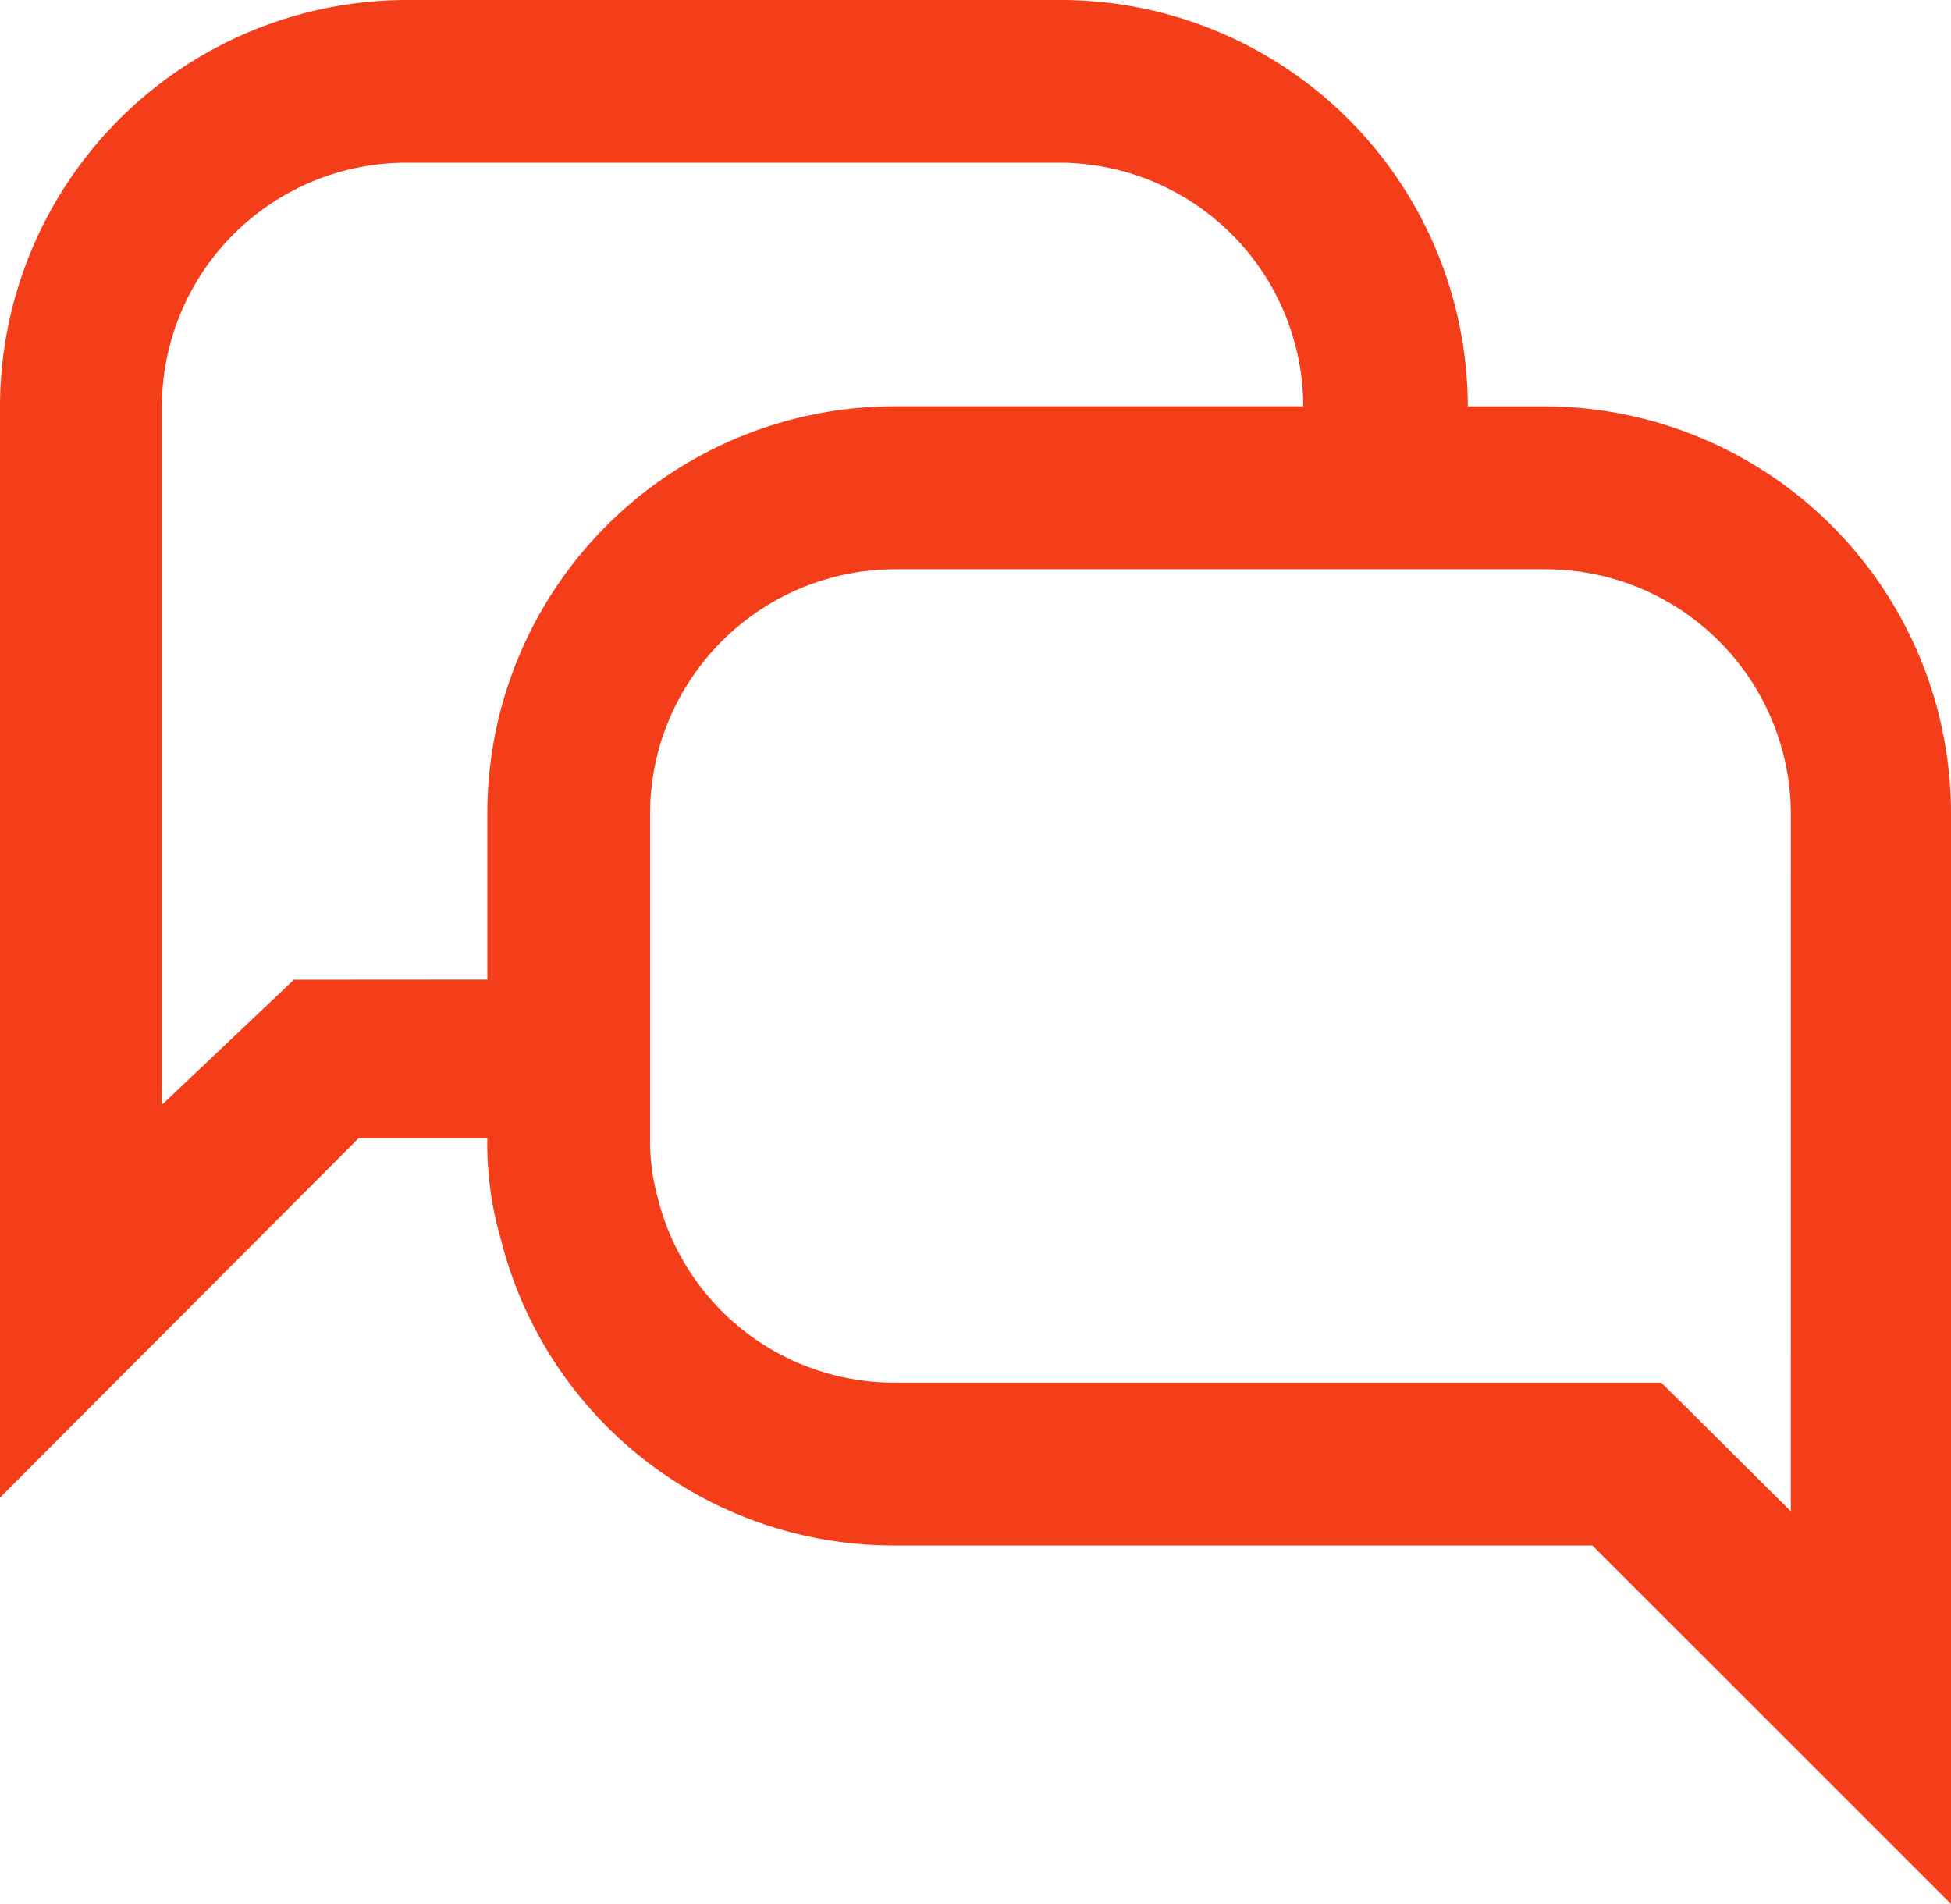 <svg xmlns="http://www.w3.org/2000/svg" width="59.939" height="58.5" viewBox="0 0 59.939 58.5">
  <path id="Path_32" data-name="Path 32" d="M55.124,47.426l-3.978-3.952H27.589a7.486,7.486,0,0,1-7.276-5.68,6.62,6.62,0,0,1-.236-1.832V25.989a7.54,7.54,0,0,1,.241-1.874,7.291,7.291,0,0,1,.221-.7,7.551,7.551,0,0,1,5.907-4.843,7.57,7.57,0,0,1,1.142-.09H47.613a7.537,7.537,0,0,1,7.512,7.512ZM9.136,31.093,5.079,34.94V13.477a7.512,7.512,0,0,1,7.512-7.486H32.746a7.51,7.51,0,0,1,7.4,7.485H27.589A12.511,12.511,0,0,0,15.078,25.989v5.1ZM47.56,13.477H45.2A12.512,12.512,0,0,0,32.693.992h-20.1A12.511,12.511,0,0,0,.106,13.477v33.53L11.125,35.962h3.952a10.476,10.476,0,0,0,.419,3.114,12.433,12.433,0,0,0,12.092,9.4H49.026L60.045,59.492v-33.5A12.512,12.512,0,0,0,47.56,13.477" transform="translate(-0.106 -0.992)" fill="#f43d19"/>
</svg>
